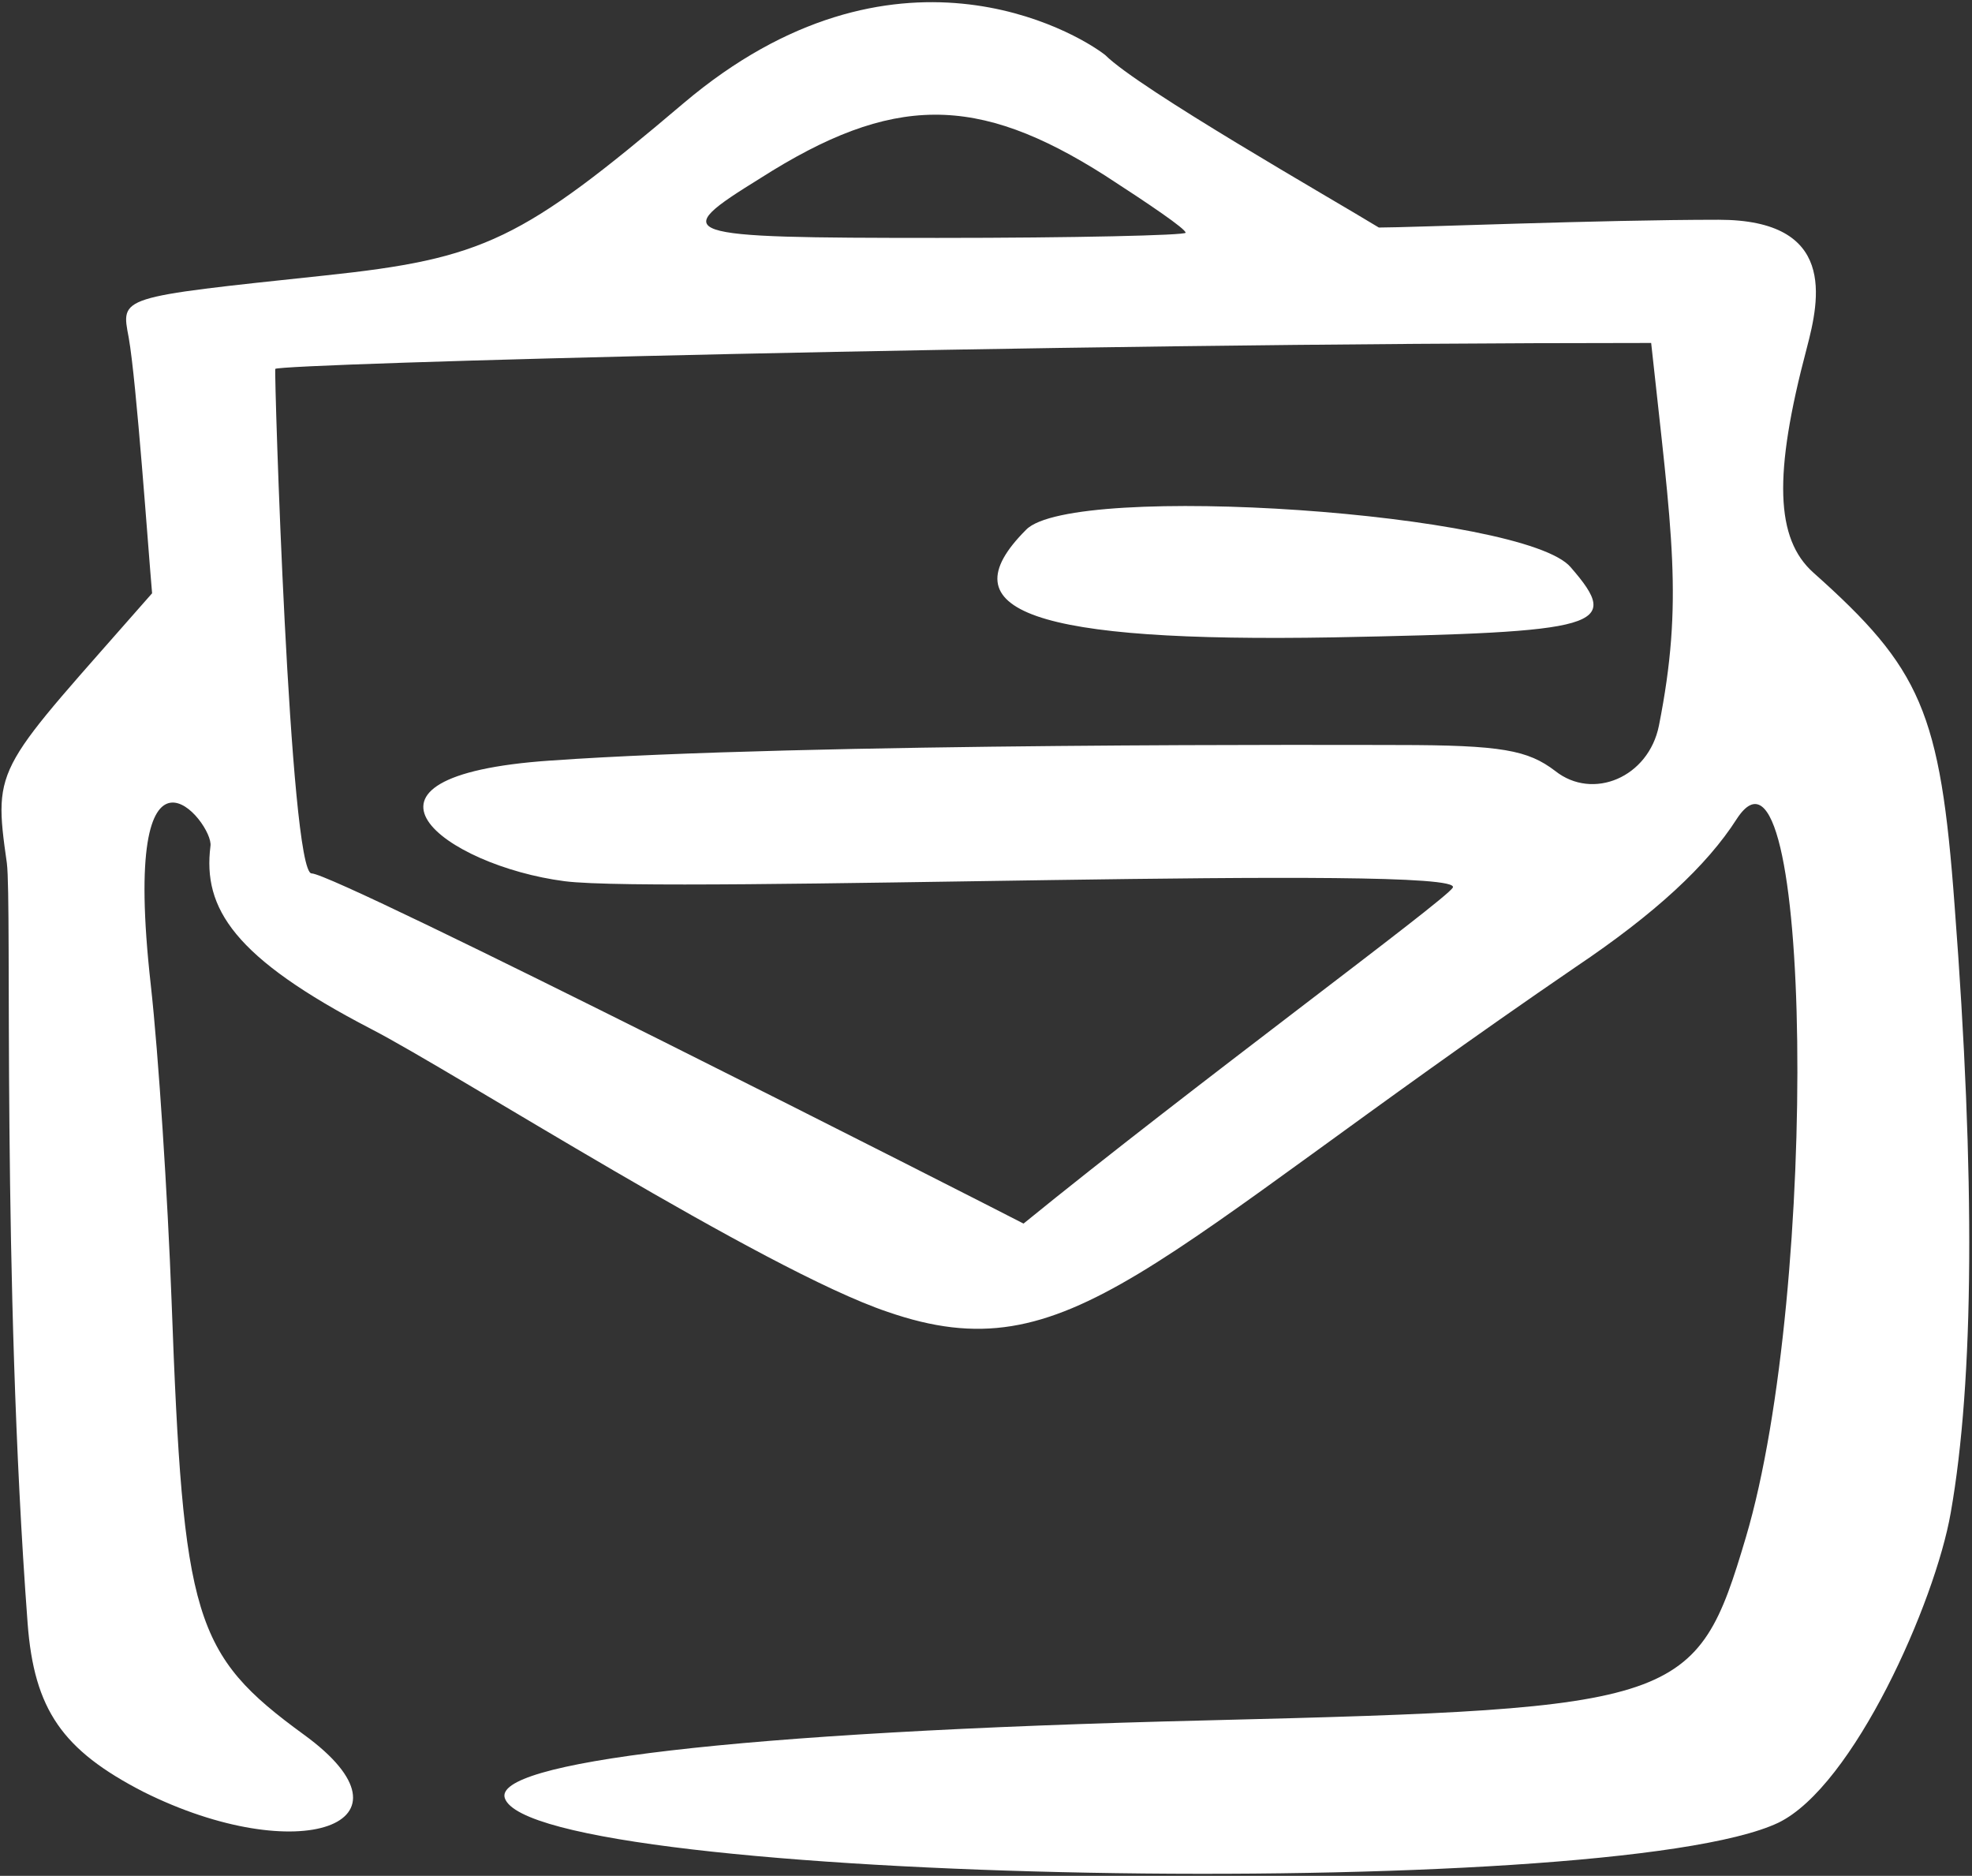 <?xml version="1.0" encoding="UTF-8"?> <svg xmlns="http://www.w3.org/2000/svg" width="266" height="253" viewBox="0 0 266 253" fill="none"><rect x="0" y="0" width="266" height="253" fill="#333333" stroke="none"/> <path fill-rule="evenodd" clip-rule="evenodd" d="M92.233 13.896C70.368 32.437 65.295 34.886 43.78 37.16C15.792 40.134 16.317 39.959 17.366 45.556C18.416 51.504 19.991 74.068 20.516 80.016C-0.475 103.98 -1 102.93 0.924 116.399C1.624 121.822 0.225 172.199 3.723 218.902C4.598 230.622 8.446 236.045 19.291 241.642C40.281 252.137 57.598 246.015 40.981 233.946C26.113 223.101 24.714 218.378 23.139 175.347C22.615 161.354 21.39 142.287 20.34 132.842C16.142 95.409 28.912 110.977 28.387 114.125C27.337 122.521 31.535 129.168 50.077 138.789C61.272 144.561 103.078 171.324 119.695 176.922C144.359 185.493 154.504 170.1 212.578 130.393C223.248 123.221 230.245 116.749 234.268 110.452C244.413 94.884 245.463 173.773 235.493 207.358C228.846 229.748 226.922 230.447 163.076 232.022C97.656 233.596 66.519 237.794 68.094 242.517C71.942 254.062 216.951 256.685 239.866 245.84C250.011 240.943 261.031 216.104 263.13 204.034C266.278 186.192 266.454 158.73 263.655 122.171C261.731 95.933 259.106 90.161 244.588 77.217C239.515 72.669 239.166 64.098 243.713 46.956C245.463 40.309 247.737 29.639 231.819 29.639C215.901 29.639 190.363 30.688 185.99 30.688C179.693 26.84 153.63 11.972 149.082 7.424C145.059 4.275 120.57 -10.068 92.233 13.896ZM149.082 23.691C155.029 27.54 159.927 30.863 159.927 31.388C159.927 31.738 144.883 32.087 126.517 32.087C90.833 32.087 90.134 31.738 102.553 24.041C120.395 12.671 131.765 12.671 149.082 23.691ZM223.773 97.858C222.373 104.854 214.852 108.003 209.779 103.98C206.106 101.181 202.608 100.481 188.439 100.481C184.066 100.481 108.85 100.131 74.216 102.58C43.779 104.679 60.047 116.749 76.14 118.848C89.609 120.597 198.06 116.399 195.961 119.723C194.911 121.472 160.626 146.66 138.062 165.027C133.339 162.578 45.354 117.798 42.031 117.798C39.057 117.798 36.958 49.929 37.133 49.755C37.658 49.055 139.286 46.256 222.723 46.256C225.522 72.144 227.096 81.065 223.773 97.858ZM138.412 71.445C127.392 82.465 139.461 86.663 179.867 85.963C216.076 85.263 218.875 84.564 211.878 76.517C205.756 69.171 144.709 64.972 138.412 71.445Z" fill="white"></path> </svg> 
